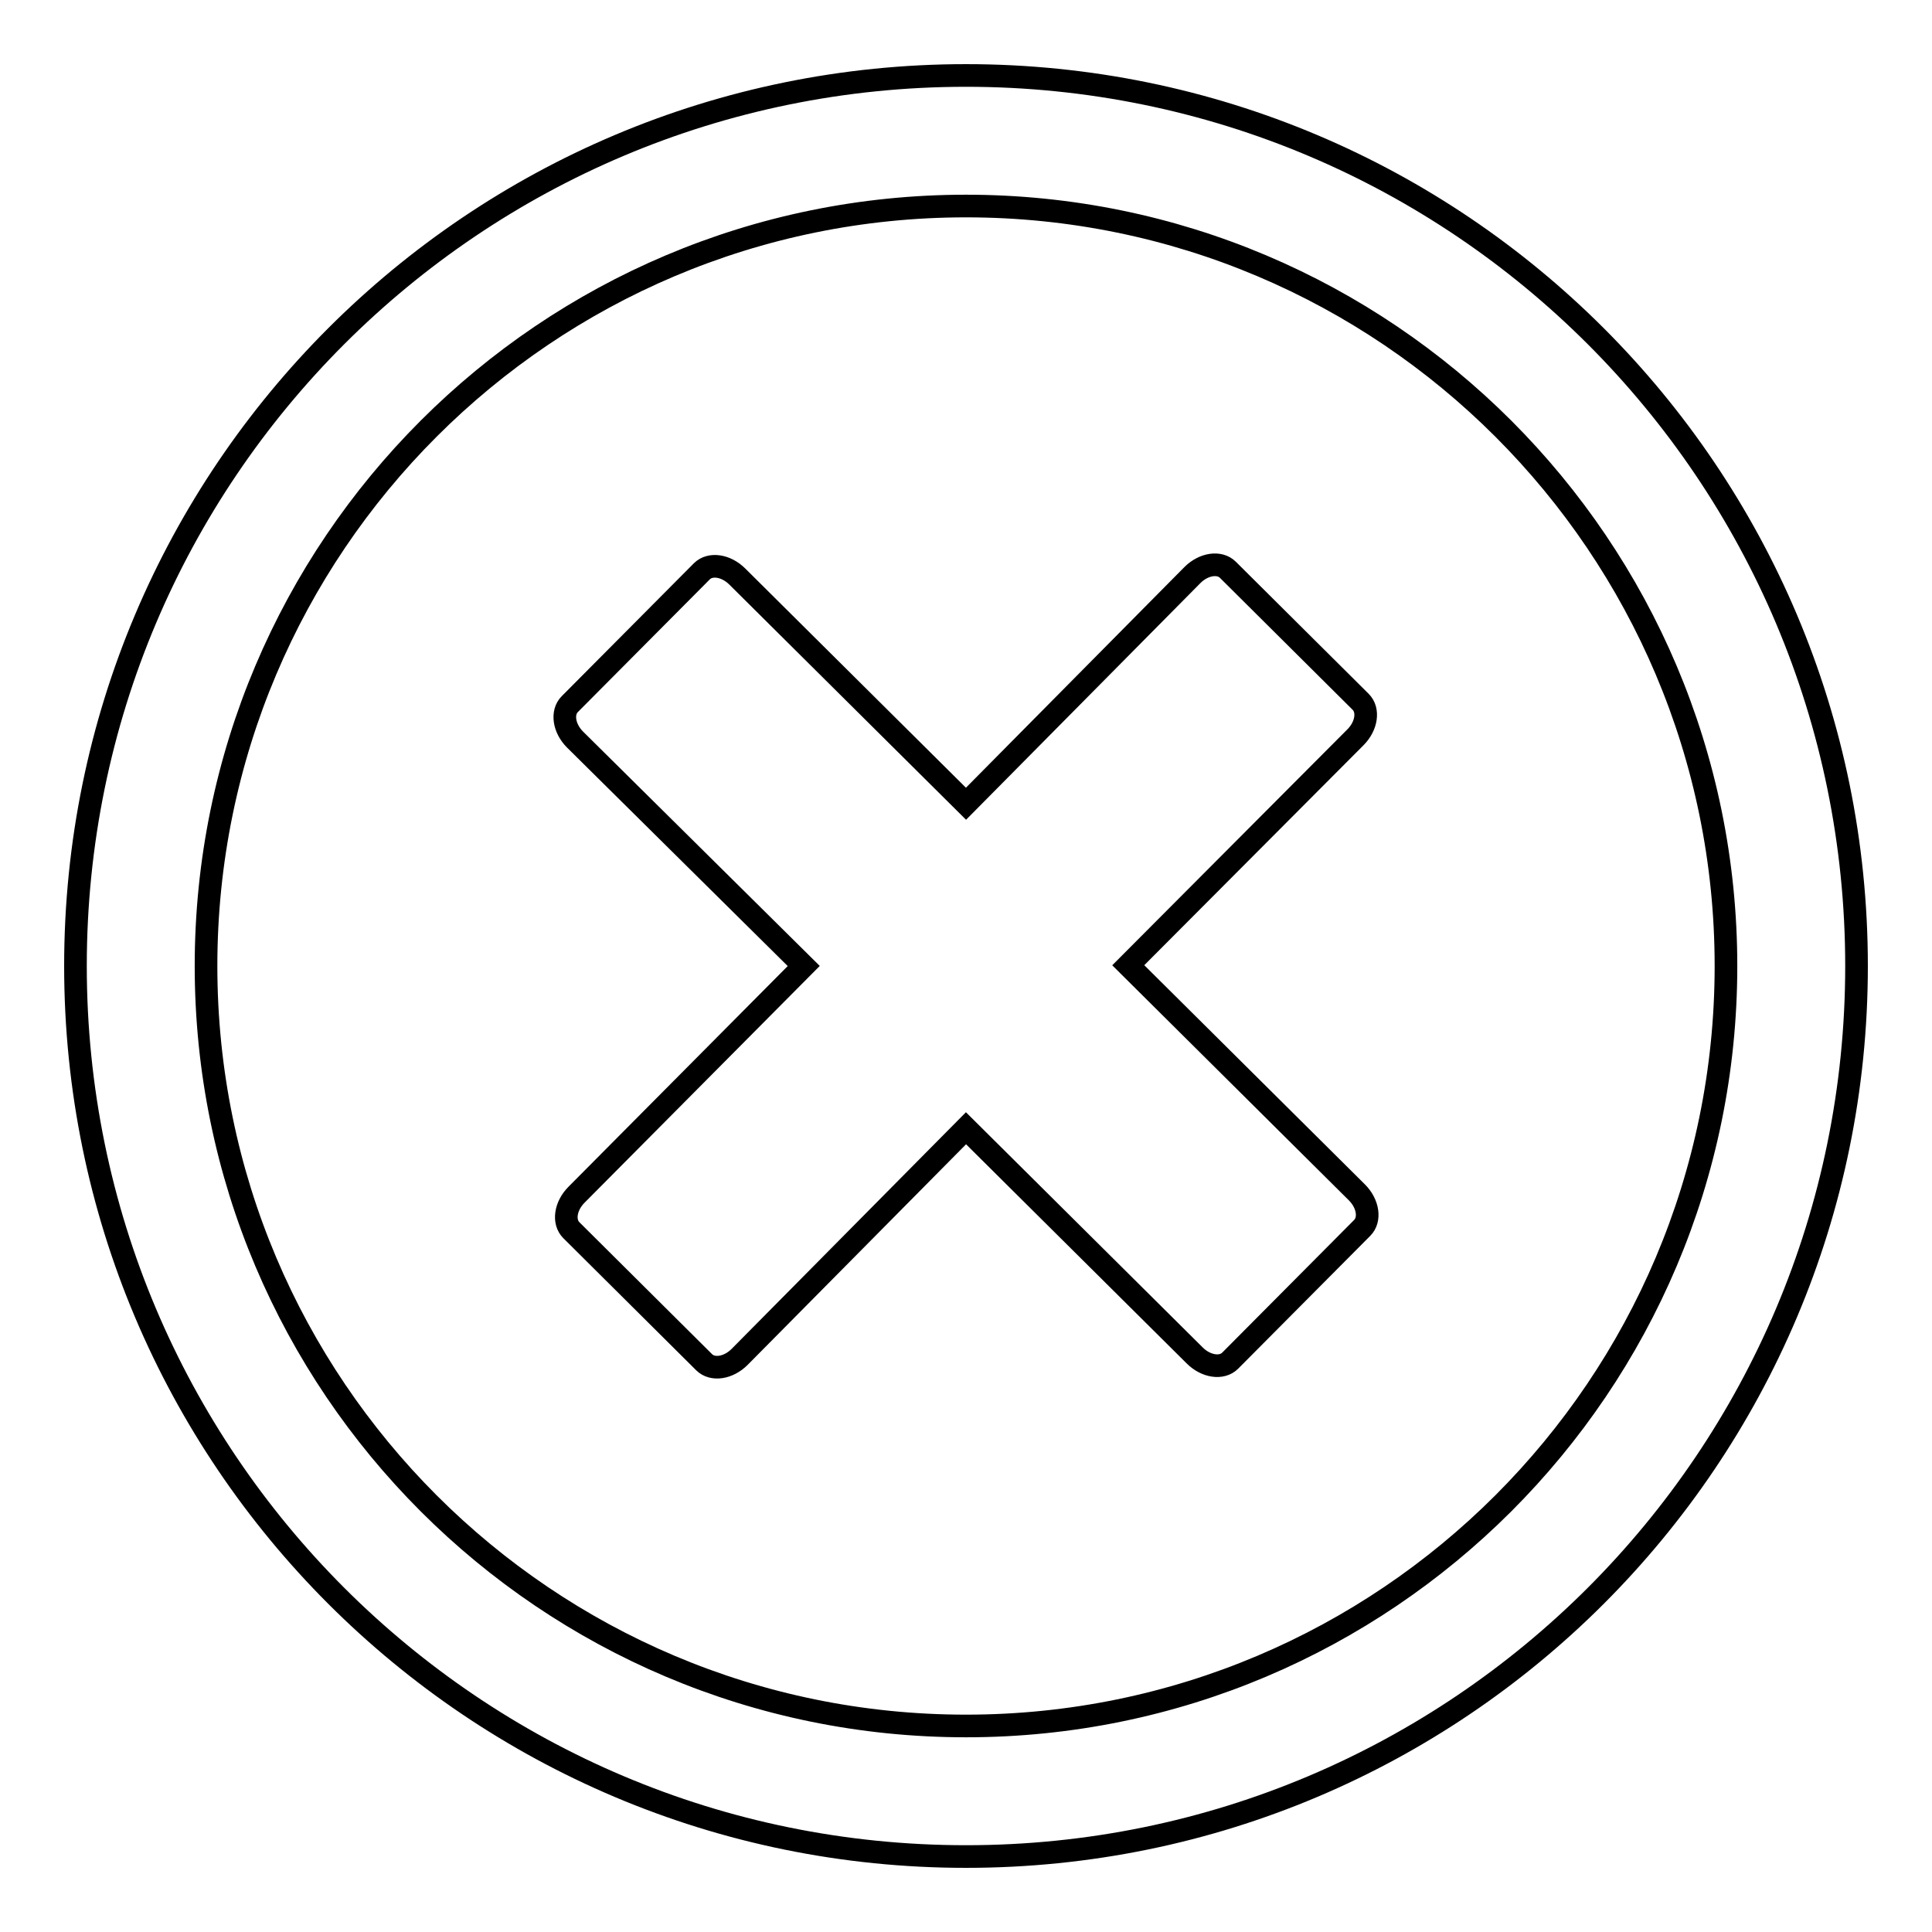 <?xml version="1.0" encoding="utf-8"?>
<!-- Svg Vector Icons : http://www.onlinewebfonts.com/icon -->
<!DOCTYPE svg PUBLIC "-//W3C//DTD SVG 1.1//EN" "http://www.w3.org/Graphics/SVG/1.1/DTD/svg11.dtd">
<svg version="1.1" xmlns="http://www.w3.org/2000/svg" xmlns:xlink="http://www.w3.org/1999/xlink" x="0px" y="0px" viewBox="0 0 256 256" enable-background="new 0 0 256 256" xml:space="preserve">
<g> <path stroke-width="3" fill-opacity="0" stroke="#000000"  d="M128,10C62.8,10,10,62.8,10,128c0,65.2,52.8,118,118,118s118-52.8,118-118C246,62.8,193.2,10,128,10z  M128,228.7c-55.6,0-100.7-45.1-100.7-100.7C27.3,72.4,72.4,27.3,128,27.3c55.6,0,100.7,45.1,100.7,100.7 C228.7,183.6,183.6,228.7,128,228.7z M149.5,127.9l30.3,30.1c1.5,1.5,1.8,3.6,0.7,4.7L163,180.3c-1.1,1.1-3.2,0.8-4.7-0.7 l-30.3-30.1L98,179.8c-1.5,1.5-3.6,1.8-4.7,0.7L75.7,163c-1.1-1.1-0.8-3.2,0.7-4.7l30.1-30.3L76.2,98c-1.5-1.5-1.8-3.6-0.7-4.7 L93,75.7c1.1-1.1,3.2-0.8,4.7,0.7l30.3,30.1L158,76.2c1.5-1.5,3.6-1.8,4.7-0.7L180.3,93c1.1,1.1,0.8,3.2-0.7,4.7L149.5,127.9 L149.5,127.9z"/></g>
</svg>